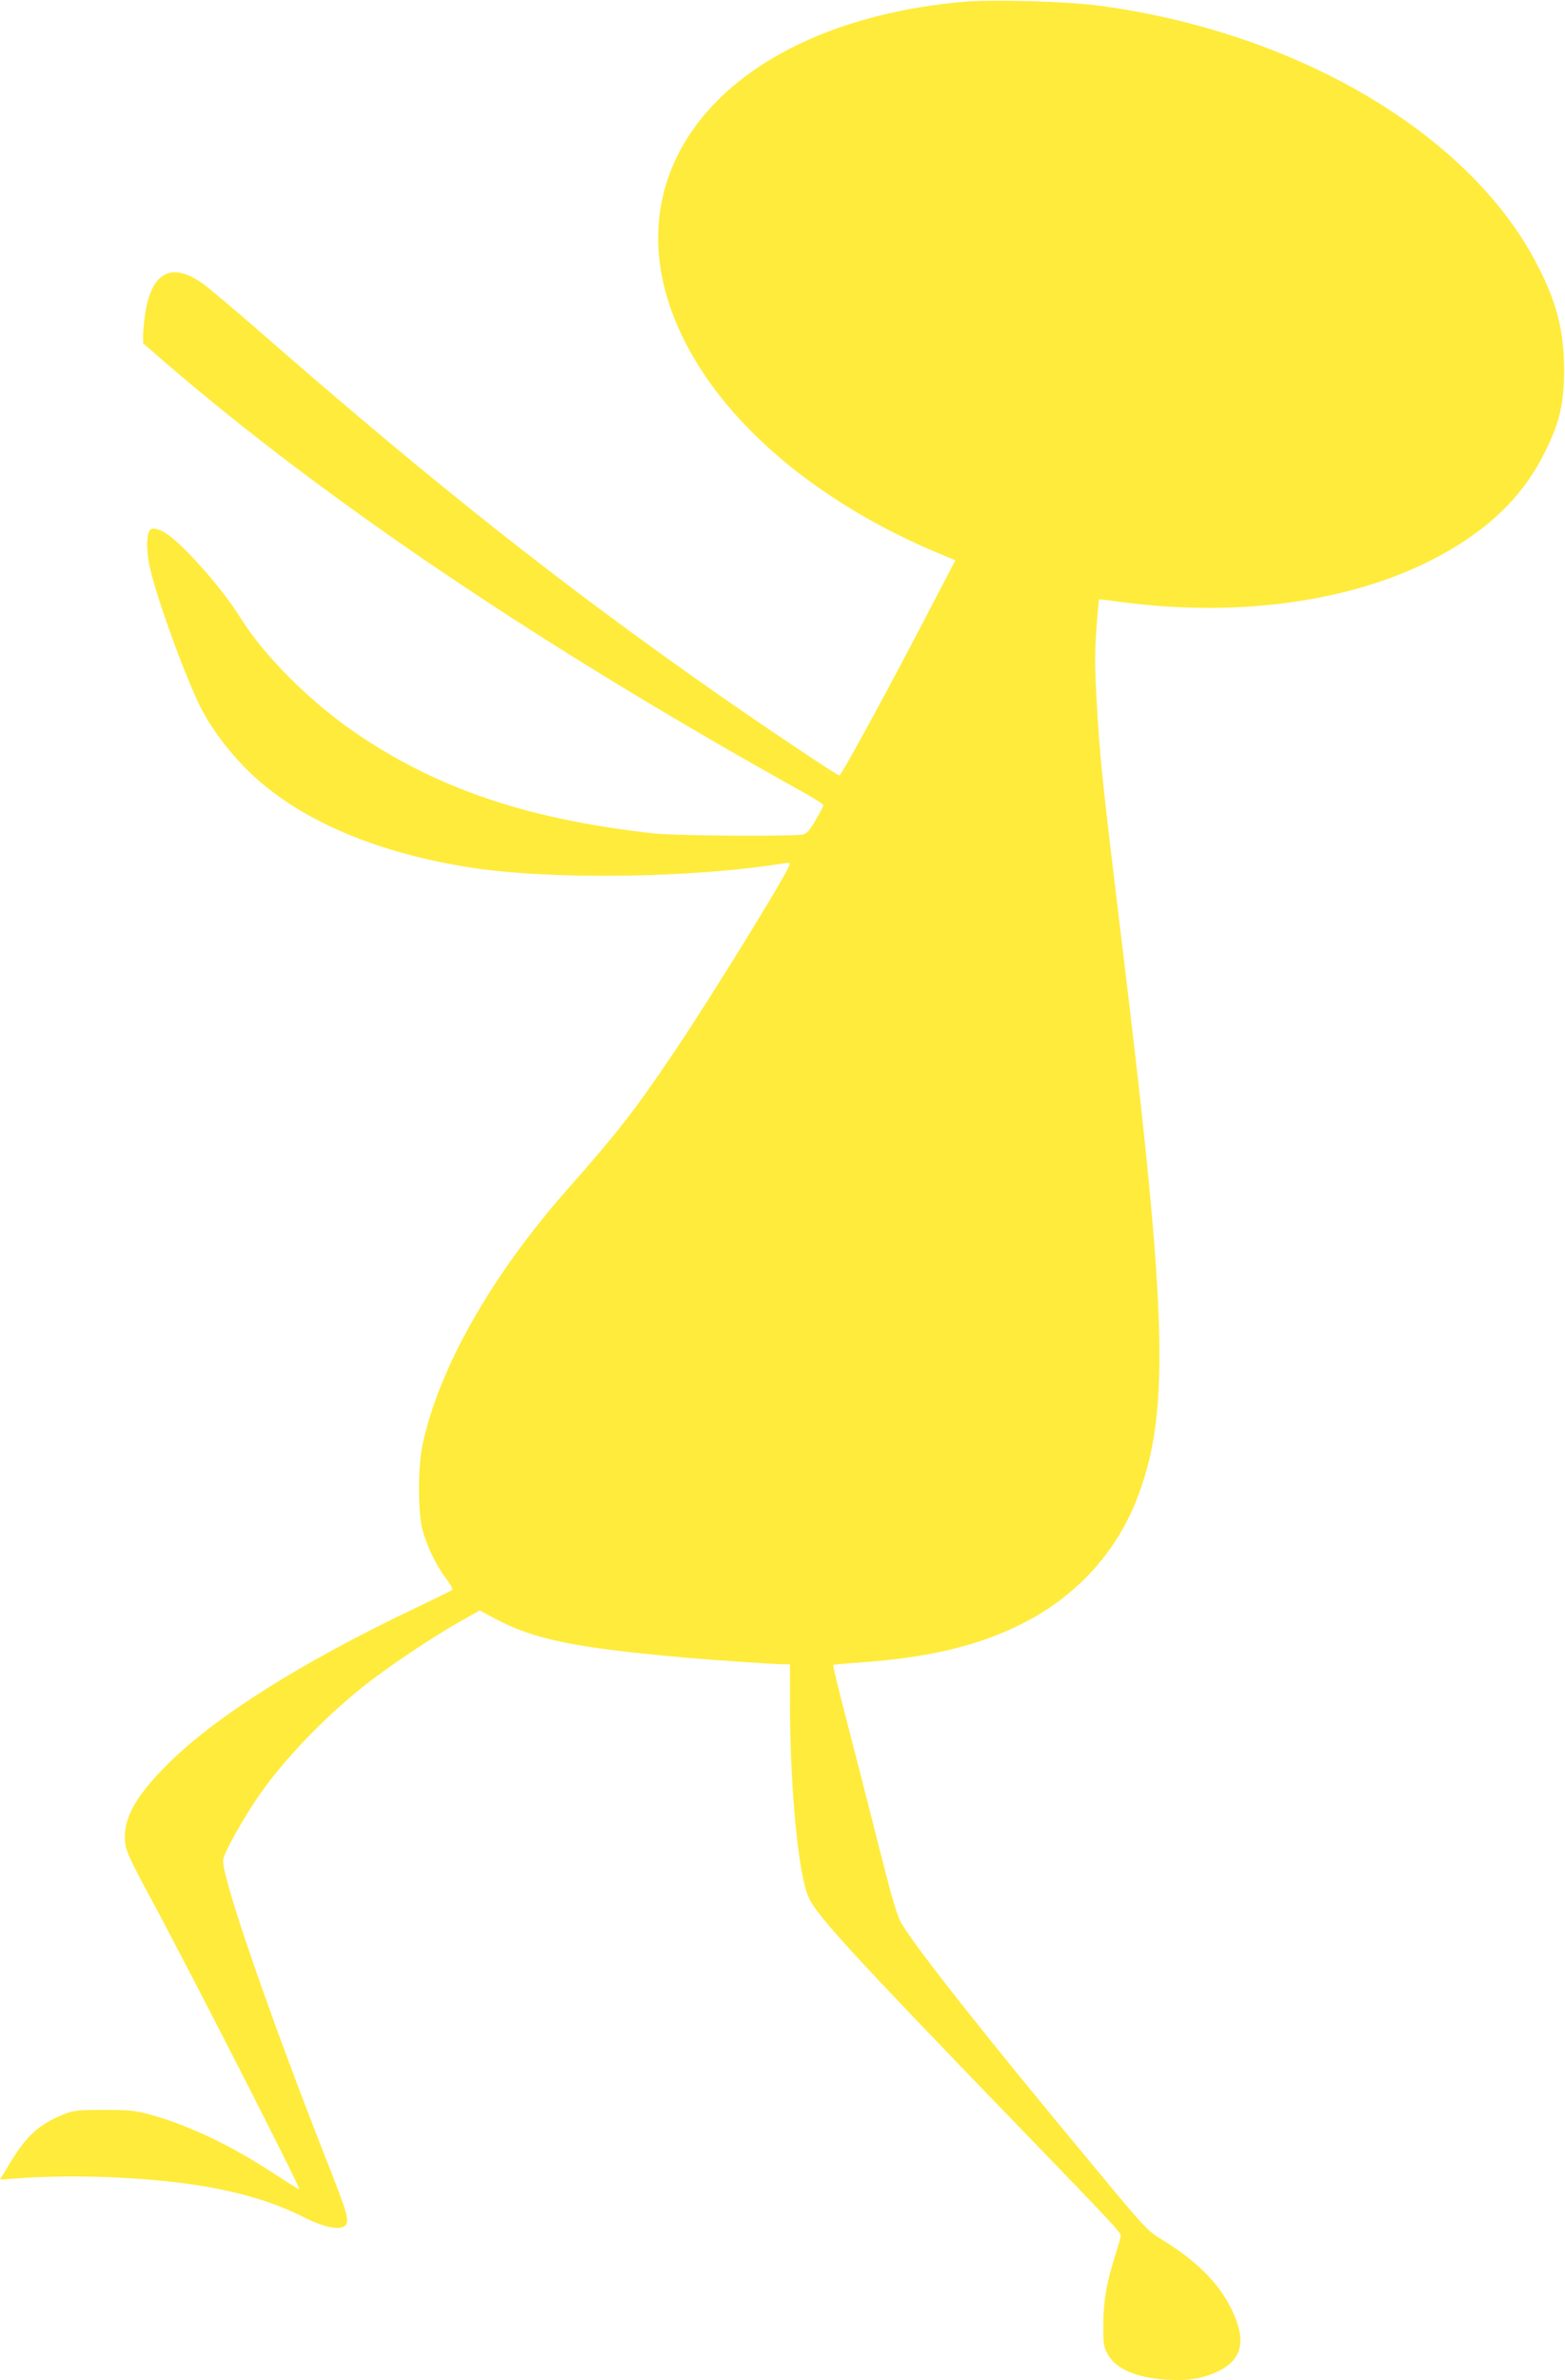 <?xml version="1.0" standalone="no"?>
<!DOCTYPE svg PUBLIC "-//W3C//DTD SVG 20010904//EN"
 "http://www.w3.org/TR/2001/REC-SVG-20010904/DTD/svg10.dtd">
<svg version="1.0" xmlns="http://www.w3.org/2000/svg"
 width="842pt" height="1280pt" viewBox="0 0 842 1280"
 preserveAspectRatio="xMidYMid meet">
<g transform="translate(0,1280) scale(0.1,-0.1)"
fill="#ffeb3b" stroke="none">
<path d="M5180 12790 c-1293 -117 -1957 -937 -1489 -1839 233 -451 724 -859
1346 -1121 l103 -43 -97 -186 c-243 -470 -516 -971 -527 -971 -12 0 -381 247
-651 435 -841 588 -1532 1135 -2454 1940 -145 127 -290 249 -323 272 -161 113
-267 62 -304 -146 -7 -42 -13 -99 -14 -127 l0 -50 122 -106 c872 -750 2027
-1528 3436 -2312 56 -31 102 -61 102 -66 0 -4 -18 -40 -41 -79 -30 -52 -48
-73 -67 -78 -47 -12 -679 -8 -802 5 -663 73 -1147 233 -1582 524 -256 170
-514 426 -646 638 -106 171 -338 428 -420 464 -61 27 -76 16 -80 -60 -2 -32 4
-92 14 -134 38 -174 208 -636 286 -778 71 -130 180 -264 298 -368 264 -231
659 -394 1140 -469 432 -67 1183 -58 1684 22 35 5 39 4 32 -12 -27 -70 -428
-720 -622 -1007 -209 -310 -303 -430 -567 -729 -410 -463 -696 -965 -784
-1379 -25 -118 -25 -368 1 -460 23 -86 75 -192 126 -259 23 -29 38 -57 33 -61
-4 -4 -91 -46 -193 -95 -621 -295 -1089 -590 -1345 -849 -171 -172 -234 -291
-222 -414 5 -45 27 -94 130 -285 224 -415 807 -1557 807 -1579 0 -4 -55 31
-123 75 -232 154 -465 266 -673 324 -88 24 -117 27 -254 27 -140 0 -161 -2
-215 -23 -133 -53 -202 -115 -289 -259 l-56 -93 67 5 c351 28 801 6 1104 -54
187 -38 324 -83 474 -158 102 -51 190 -67 214 -38 21 26 10 66 -99 341 -309
785 -560 1511 -560 1620 0 33 105 222 195 352 134 192 341 408 552 578 127
102 373 268 526 354 l108 61 82 -44 c209 -112 433 -158 1027 -210 159 -14 482
-36 538 -36 l22 0 0 -197 c0 -469 45 -939 102 -1059 46 -99 237 -307 1148
-1249 473 -489 530 -550 530 -567 0 -7 -12 -48 -25 -92 -51 -157 -68 -255 -69
-381 -1 -106 2 -125 22 -162 43 -81 155 -130 322 -140 116 -7 194 7 277 47
129 64 150 168 67 336 -67 137 -188 257 -367 367 -85 51 -90 56 -415 449 -535
643 -909 1117 -989 1250 -26 42 -51 128 -127 428 -52 206 -129 507 -171 668
-42 162 -75 296 -72 298 2 3 67 9 143 14 370 26 633 89 868 206 286 142 502
373 617 659 184 461 173 962 -66 2930 -118 973 -127 1057 -146 1395 -9 165 -9
252 0 370 6 84 12 155 14 156 1 2 47 -3 102 -11 679 -93 1329 8 1787 278 242
142 407 314 513 532 77 157 99 255 100 430 0 215 -38 367 -146 574 -363 702
-1291 1249 -2359 1391 -176 23 -573 34 -730 20z"/>
</g>
</svg>
